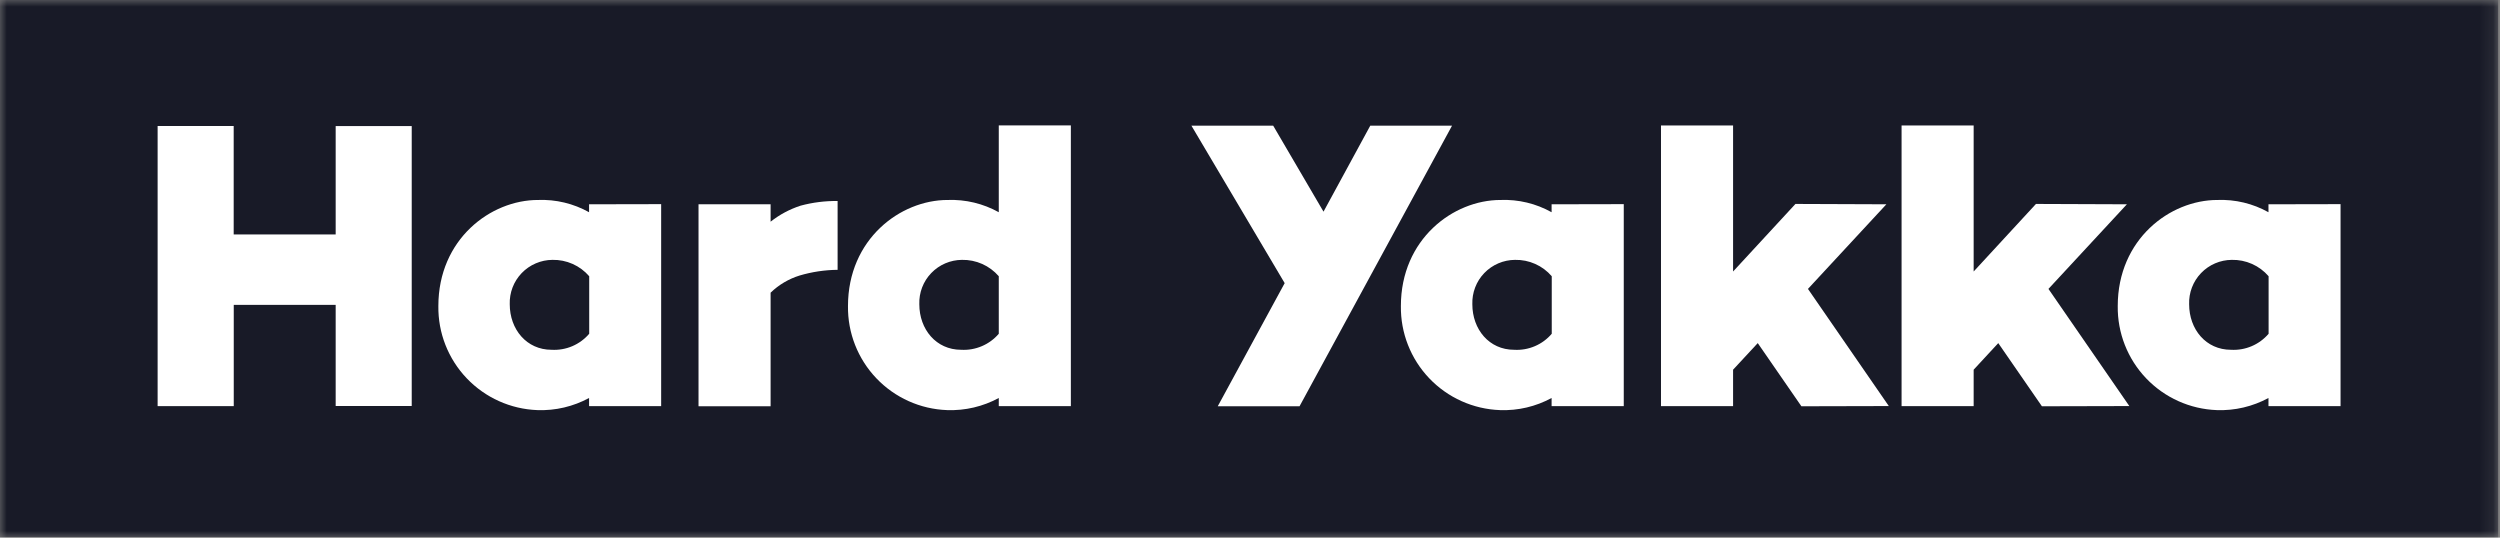 <svg xmlns="http://www.w3.org/2000/svg" fill="none" viewBox="0 0 186 40" height="40" width="186">
<rect x="0" y="0" width="186" height="40" fill="#808080" stroke="none"/>
<g clip-path="url(#clip0_215_11131)">
<mask height="40" width="186" y="0" x="0" maskUnits="userSpaceOnUse" style="mask-type:luminance" id="mask0_215_11131">
<path fill="white" d="M185.864 0H0V40H185.864V0Z"></path>
</mask>
<g mask="url(#mask0_215_11131)">
<path fill="#181A27" d="M185.864 0H0V40H185.864V0Z"></path>
<path fill="white" d="M11.727 9.374H17.386V17.443H24.974V9.38H30.632V30.206H24.974V22.682H17.391V30.216H11.727V9.374Z"></path>
<path fill="white" d="M43.827 15.199V15.79C42.668 15.142 41.352 14.826 40.025 14.878C36.504 14.878 32.614 17.795 32.614 22.77C32.586 24.767 33.343 26.696 34.722 28.143C36.1 29.59 37.991 30.44 39.989 30.512C41.326 30.559 42.651 30.248 43.827 29.61V30.216H49.19V15.188L43.827 15.199ZM41.037 26.024C39.175 26.024 37.925 24.501 37.925 22.635C37.911 22.209 37.983 21.784 38.135 21.386C38.288 20.987 38.52 20.624 38.815 20.316C39.111 20.009 39.466 19.763 39.858 19.595C40.25 19.426 40.672 19.337 41.099 19.334C41.617 19.323 42.131 19.426 42.605 19.637C43.078 19.847 43.499 20.16 43.837 20.552V24.832C43.494 25.233 43.062 25.549 42.577 25.756C42.091 25.963 41.564 26.054 41.037 26.024Z"></path>
<path fill="white" d="M115.439 15.199V15.79C114.281 15.142 112.964 14.826 111.637 14.878C108.116 14.878 104.226 17.795 104.226 22.77C104.199 24.768 104.956 26.698 106.336 28.145C107.716 29.592 109.607 30.442 111.607 30.512C112.942 30.56 114.266 30.248 115.439 29.61V30.216H120.808V15.188L115.439 15.199ZM112.654 26.024C110.787 26.024 109.542 24.501 109.542 22.635C109.528 22.209 109.599 21.783 109.752 21.385C109.904 20.986 110.135 20.622 110.431 20.315C110.727 20.007 111.082 19.762 111.475 19.593C111.867 19.425 112.29 19.337 112.717 19.334C113.234 19.323 113.748 19.426 114.22 19.637C114.693 19.847 115.113 20.16 115.45 20.552V24.832C115.108 25.233 114.678 25.549 114.192 25.756C113.707 25.963 113.18 26.055 112.654 26.024Z"></path>
<path fill="white" d="M168.774 15.199V15.79C167.615 15.142 166.299 14.826 164.972 14.878C161.45 14.878 157.56 17.795 157.56 22.77C157.534 24.767 158.29 26.696 159.669 28.143C161.047 29.59 162.938 30.44 164.936 30.512C166.273 30.559 167.598 30.248 168.774 29.61V30.216H174.137V15.188L168.774 15.199ZM165.984 26.024C164.121 26.024 162.872 24.501 162.872 22.635C162.857 22.209 162.928 21.783 163.081 21.385C163.234 20.986 163.465 20.622 163.761 20.315C164.057 20.007 164.411 19.762 164.804 19.593C165.196 19.425 165.618 19.337 166.046 19.334C166.564 19.323 167.078 19.426 167.552 19.637C168.025 19.847 168.446 20.16 168.784 20.552V24.832C168.441 25.233 168.01 25.549 167.523 25.756C167.038 25.963 166.511 26.054 165.984 26.024Z"></path>
<path fill="white" d="M134.512 21.495L140.346 15.199L133.582 15.173L128.941 20.2V9.333H123.578V30.216H128.941V27.506L130.777 25.527L134.024 30.227L140.528 30.211L134.512 21.495Z"></path>
<path fill="white" d="M152.405 21.495L158.24 15.199L151.476 15.173L146.84 20.2V9.333H141.477V30.216H146.84V27.506L148.671 25.527L151.918 30.227L158.422 30.211L152.405 21.495Z"></path>
<path fill="white" d="M74.309 9.328V15.79C73.148 15.143 71.831 14.828 70.502 14.878C66.981 14.878 63.09 17.795 63.09 22.77C63.063 24.768 63.821 26.698 65.201 28.145C66.58 29.592 68.472 30.442 70.471 30.512C71.808 30.559 73.133 30.247 74.309 29.61V30.216H79.672V9.328H74.309ZM71.508 26.024C69.647 26.024 68.397 24.501 68.397 22.635C68.382 22.209 68.453 21.784 68.606 21.385C68.758 20.986 68.99 20.622 69.286 20.315C69.582 20.007 69.936 19.762 70.329 19.593C70.721 19.425 71.144 19.337 71.571 19.334C72.089 19.324 72.603 19.428 73.076 19.638C73.549 19.849 73.97 20.161 74.309 20.552V24.832C73.966 25.233 73.534 25.549 73.048 25.755C72.562 25.962 72.036 26.054 71.508 26.024Z"></path>
<path fill="white" d="M101.949 9.348L98.469 15.748L94.724 9.348H88.64L95.58 21.065L90.6 30.227H96.685L108.033 9.348H101.949Z"></path>
<path fill="white" d="M59.558 15.303C58.752 15.565 57.998 15.968 57.333 16.494V15.199H51.97V30.227H57.333V21.775C57.941 21.188 58.678 20.751 59.486 20.5C60.405 20.227 61.358 20.084 62.318 20.075V14.955C61.386 14.943 60.458 15.06 59.558 15.303Z"></path>
</g>
</g>
<defs>
<clipPath id="clip0_215_11131">
<rect fill="white" height="40" width="186"></rect>
</clipPath>
</defs>
</svg>
